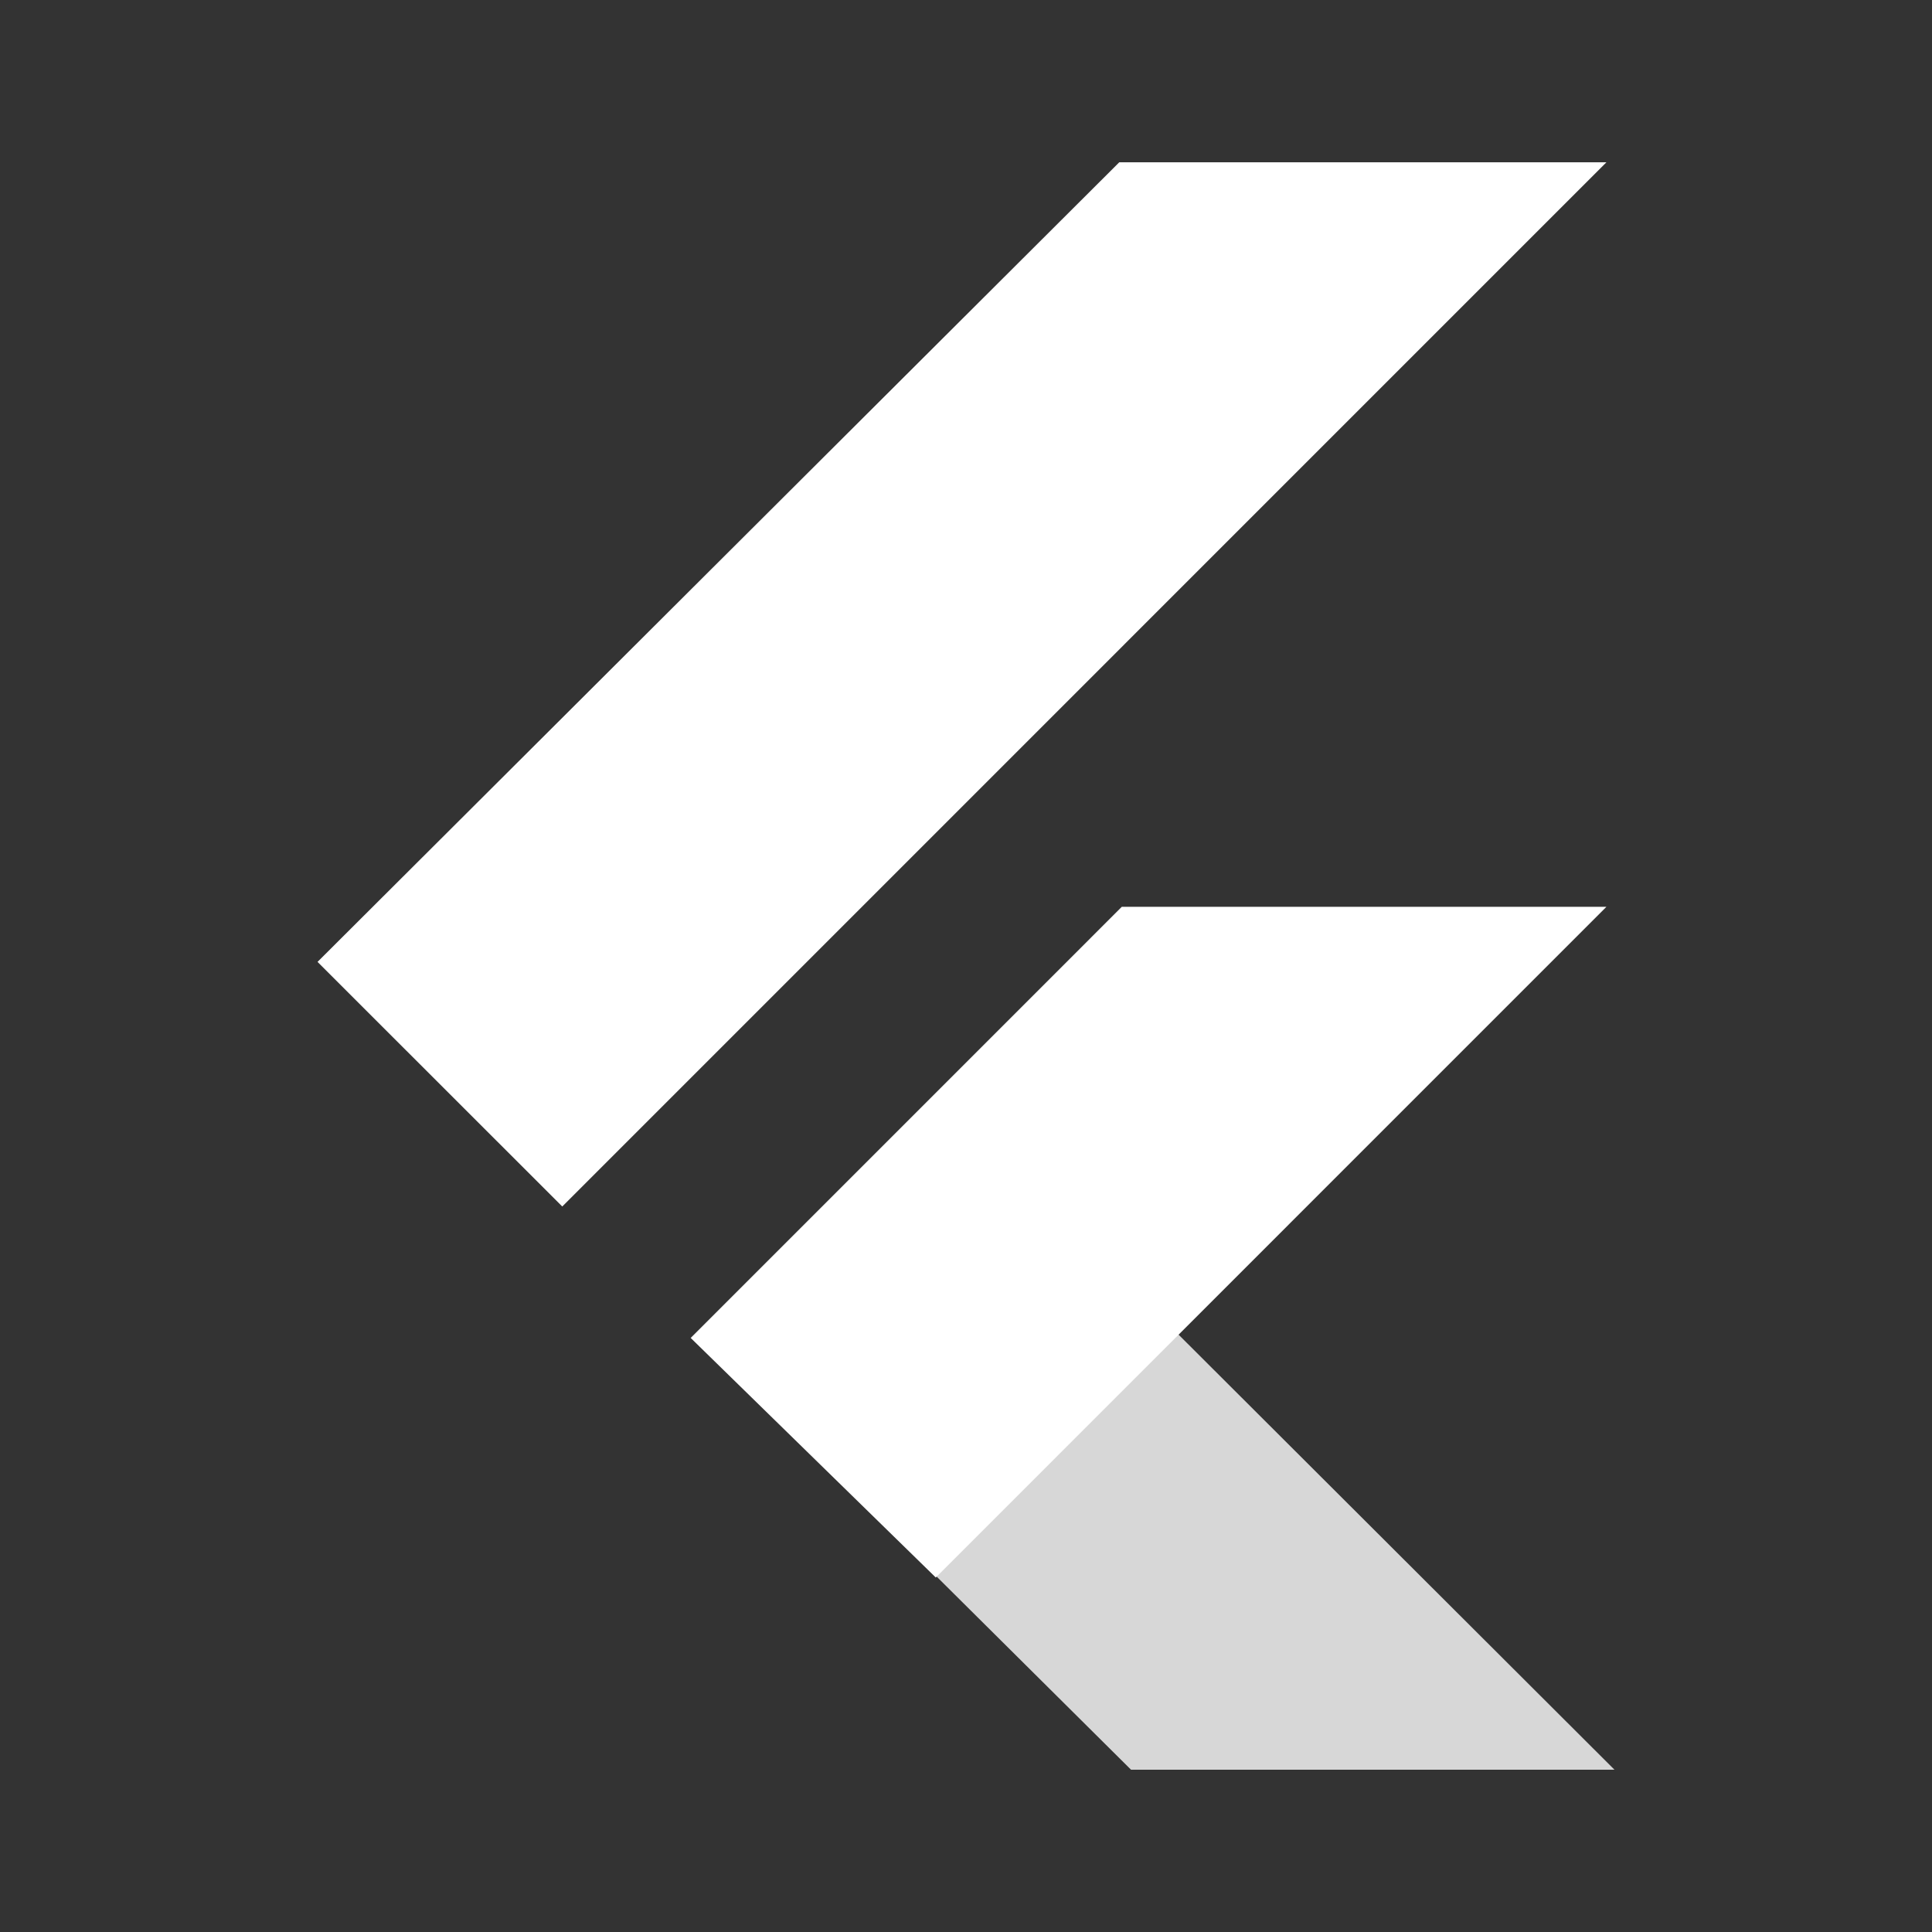 <svg width="96" height="96" viewBox="0 0 96 96" fill="none" xmlns="http://www.w3.org/2000/svg">
<rect x="0" y="0" width="96" height="96" fill="#333333" stroke="none"/>
<g clip-path="url(#clip0_1013_7108)">
<path fill-rule="evenodd" clip-rule="evenodd" d="M56.2 87.936L34.587 66.464L46.532 54.31L80.222 87.936H56.2Z" fill="#D7D7D7"/>
<path fill-rule="evenodd" clip-rule="evenodd" d="M34.32 66.481L55.741 45.059H79.822L46.498 78.385L34.32 66.481Z" fill="white"/>
<path fill-rule="evenodd" clip-rule="evenodd" d="M15.778 47.796L27.939 59.95L79.822 8.064H55.616L15.778 47.796Z" fill="white"/>
</g>
<defs>
<clipPath id="clip0_1013_7108">
<rect width="64.444" height="80" fill="white" transform="translate(15.778 8)"/>
</clipPath>
</defs>
</svg>
